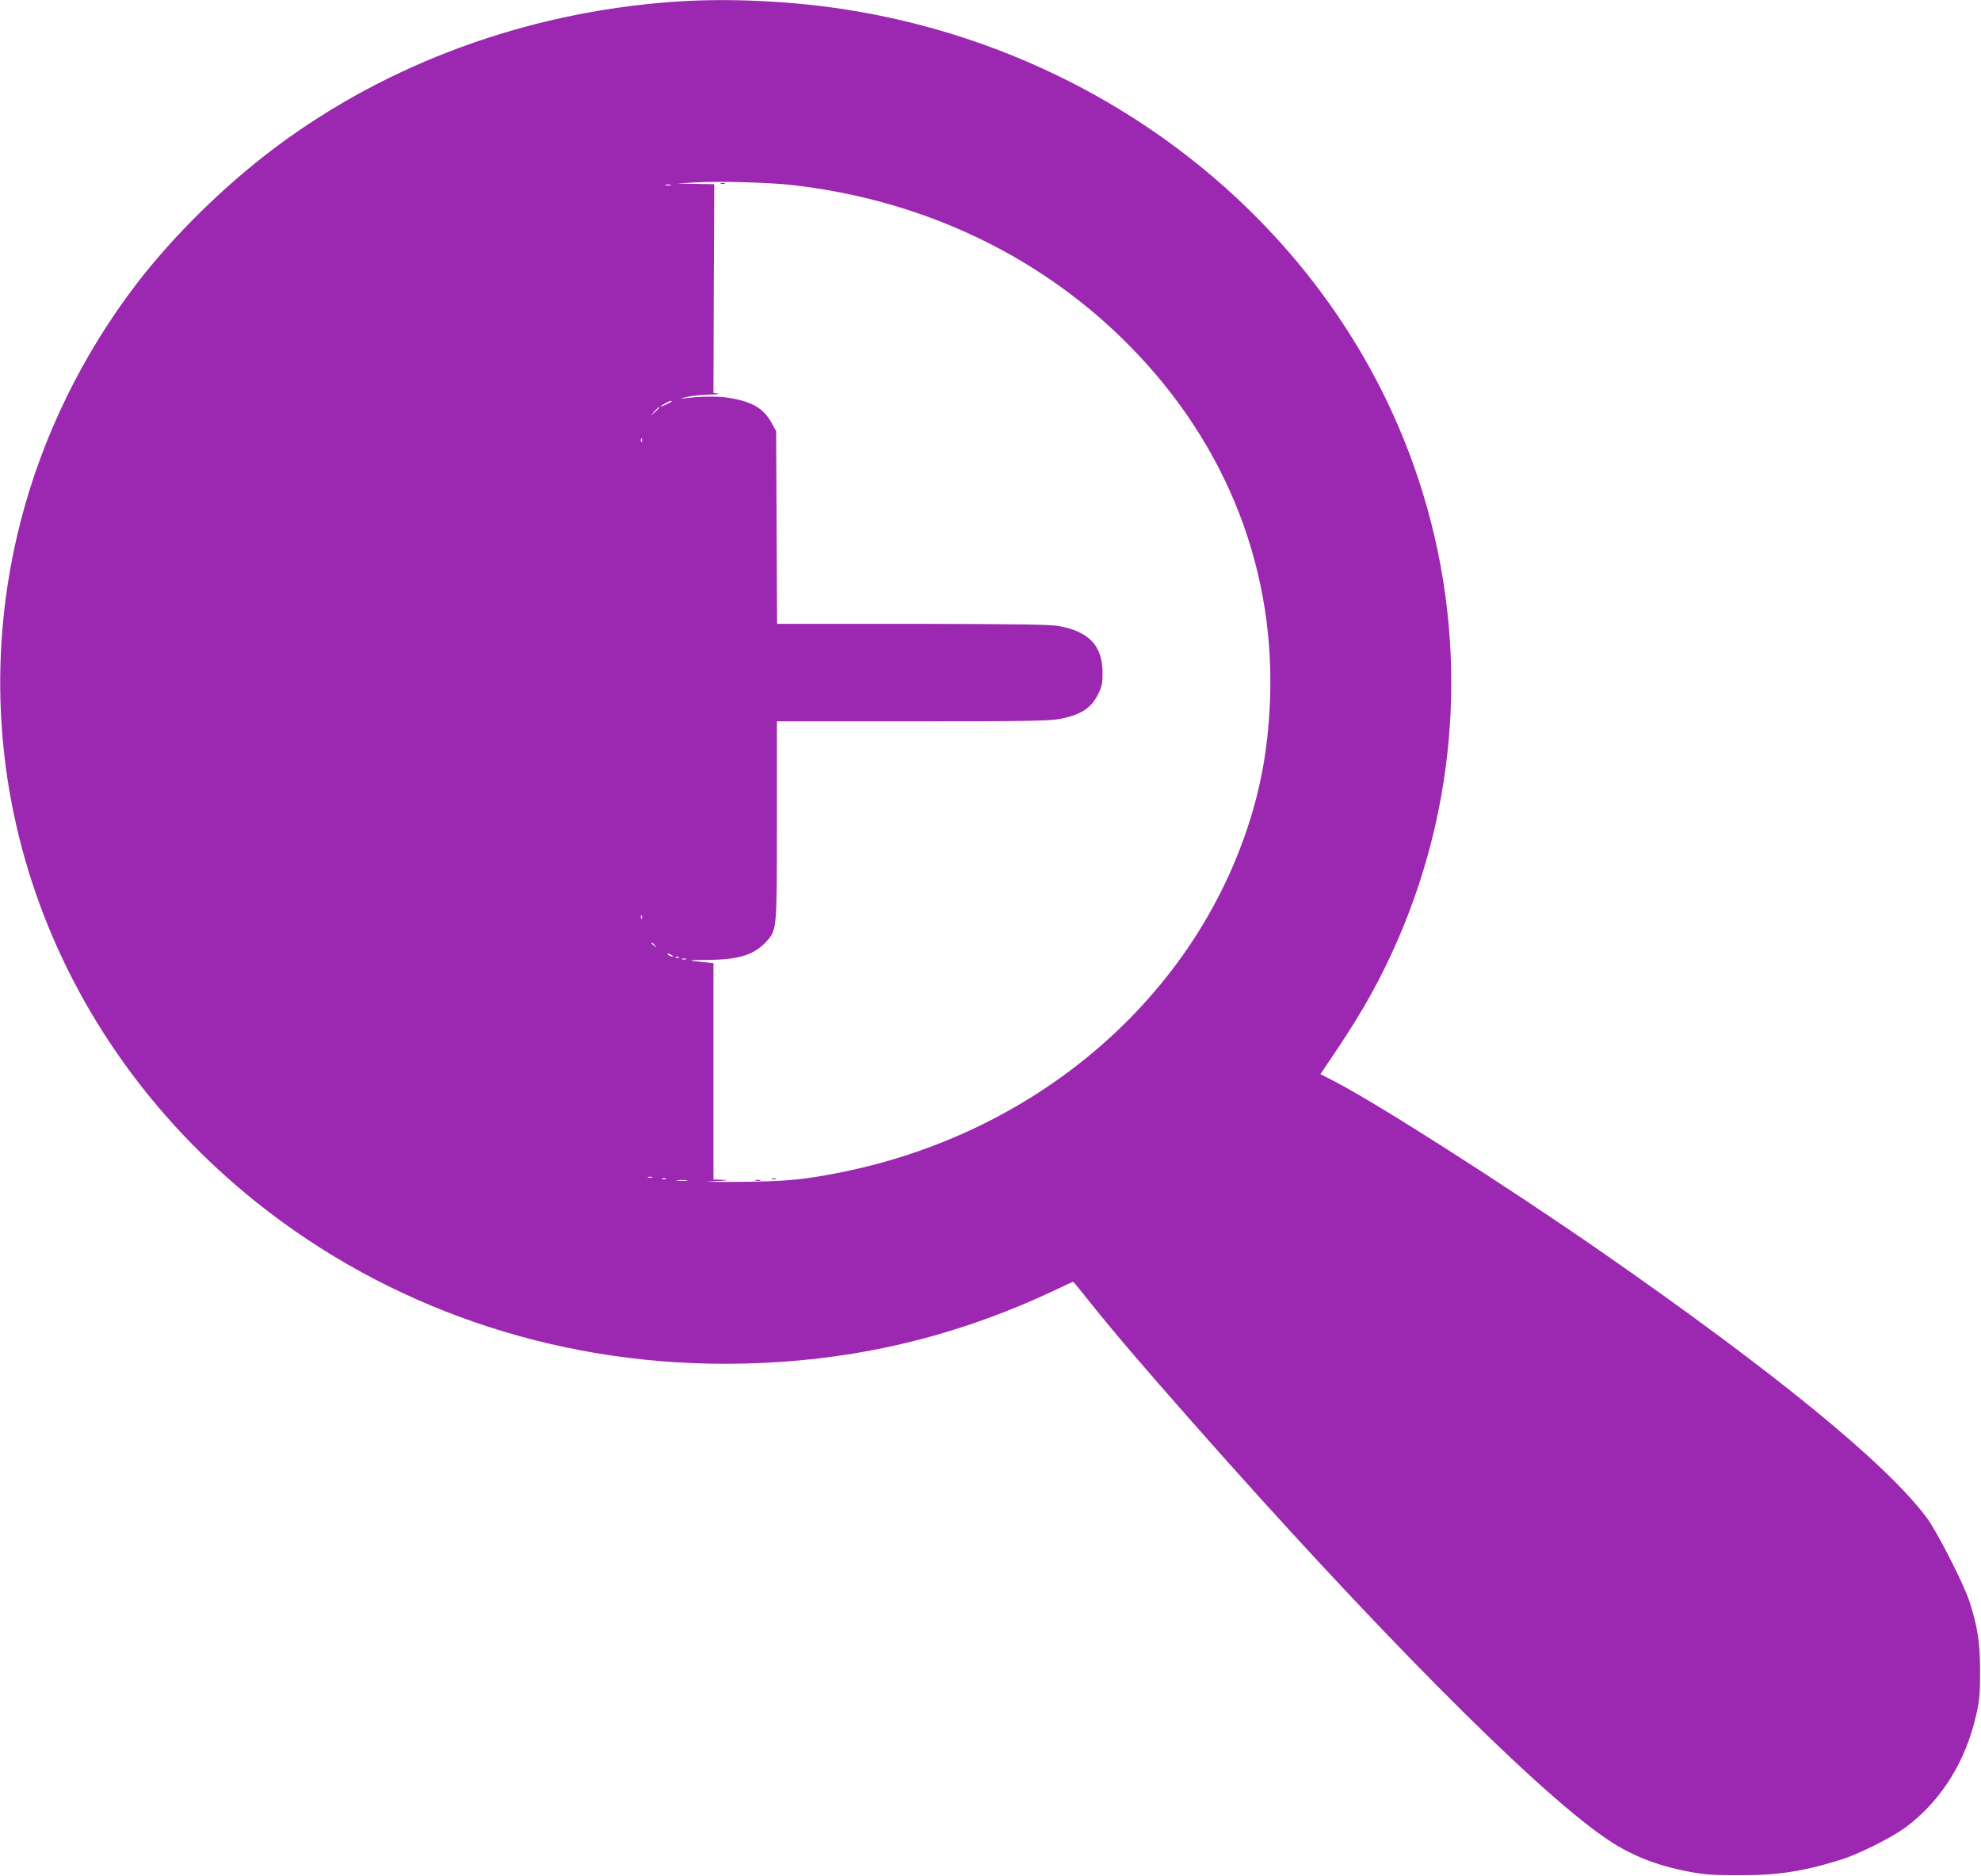 <?xml version="1.0" standalone="no"?>
<!DOCTYPE svg PUBLIC "-//W3C//DTD SVG 20010904//EN"
 "http://www.w3.org/TR/2001/REC-SVG-20010904/DTD/svg10.dtd">
<svg version="1.0" xmlns="http://www.w3.org/2000/svg"
 width="1280pt" height="1212pt" viewBox="0 0 1280 1212"
 preserveAspectRatio="xMidYMid meet">
<g transform="translate(0,1212) scale(0.1,-0.1)"
fill="#9c27b0" stroke="none">
<path d="M4345 12108 c-939 -68 -1835 -395 -2560 -936 -332 -248 -658 -568
-899 -881 -354 -461 -614 -994 -755 -1548 -412 -1623 174 -3308 1526 -4390
845 -675 1909 -1043 3024 -1043 760 0 1453 154 2132 474 65 31 120 56 121 56
2 0 53 -62 113 -138 160 -199 327 -395 651 -762 1158 -1313 2183 -2348 2658
-2682 168 -119 336 -187 561 -230 97 -18 154 -22 318 -22 250 -1 415 24 655
99 122 38 332 143 425 212 229 171 389 427 456 734 20 87 23 133 23 274 0 183
-16 288 -69 451 -37 113 -210 452 -276 540 -265 354 -988 944 -2114 1726 -608
421 -1443 954 -1712 1092 l-91 47 112 167 c166 248 279 452 386 697 411 943
459 2003 134 2982 -516 1561 -1928 2733 -3640 3022 -376 64 -815 86 -1179 59z
m770 -1183 c819 -92 1558 -433 2124 -980 654 -632 994 -1447 968 -2320 -10
-315 -55 -578 -148 -857 -374 -1122 -1382 -1974 -2629 -2222 -241 -48 -348
-58 -660 -61 -188 -1 -246 0 -160 4 84 4 110 8 68 9 l-68 2 0 699 0 699 -67 7
c-110 10 -105 13 32 14 202 2 299 33 378 120 67 75 67 70 67 783 l0 638 874 0
c722 0 887 3 950 15 140 26 207 70 252 162 24 48 28 69 28 138 0 173 -88 266
-284 301 -59 10 -263 13 -947 14 l-872 0 -3 623 -3 622 -30 54 c-52 94 -126
137 -277 161 -71 12 -194 10 -298 -5 -19 -2 -8 2 25 10 33 8 101 15 150 16 50
1 75 4 57 6 l-32 4 2 675 3 674 -120 2 -120 2 105 7 c150 10 483 1 635 -16z
m-782 -2 c-7 -2 -21 -2 -30 0 -10 3 -4 5 12 5 17 0 24 -2 18 -5z m6 -1397
c-10 -9 -69 -36 -69 -32 0 7 52 35 64 36 5 0 7 -2 5 -4z m-79 -39 c0 -2 -12
-14 -27 -28 l-28 -24 24 28 c23 25 31 32 31 24z m-113 -219 c-3 -8 -6 -5 -6 6
-1 11 2 17 5 13 3 -3 4 -12 1 -19z m0 -3080 c-3 -8 -6 -5 -6 6 -1 11 2 17 5
13 3 -3 4 -12 1 -19z m84 -175 c13 -16 12 -17 -3 -4 -10 7 -18 15 -18 17 0 8
8 3 21 -13z m109 -63 c8 -5 11 -10 5 -10 -5 0 -17 5 -25 10 -8 5 -10 10 -5 10
6 0 17 -5 25 -10z m47 -16 c-3 -3 -12 -4 -19 -1 -8 3 -5 6 6 6 11 1 17 -2 13
-5z m46 -11 c-7 -2 -19 -2 -25 0 -7 3 -2 5 12 5 14 0 19 -2 13 -5z m-220
-1410 c-7 -2 -19 -2 -25 0 -7 3 -2 5 12 5 14 0 19 -2 13 -5z m90 -10 c-7 -2
-19 -2 -25 0 -7 3 -2 5 12 5 14 0 19 -2 13 -5z m135 -10 c-15 -2 -42 -2 -60 0
-18 2 -6 4 27 4 33 0 48 -2 33 -4z"/>
<path d="M4658 10933 c6 -2 18 -2 25 0 6 3 1 5 -13 5 -14 0 -19 -2 -12 -5z"/>
<path d="M4988 4503 c6 -2 18 -2 25 0 6 3 1 5 -13 5 -14 0 -19 -2 -12 -5z"/>
<path d="M4883 4493 c9 -2 23 -2 30 0 6 3 -1 5 -18 5 -16 0 -22 -2 -12 -5z"/>
</g>
</svg>
